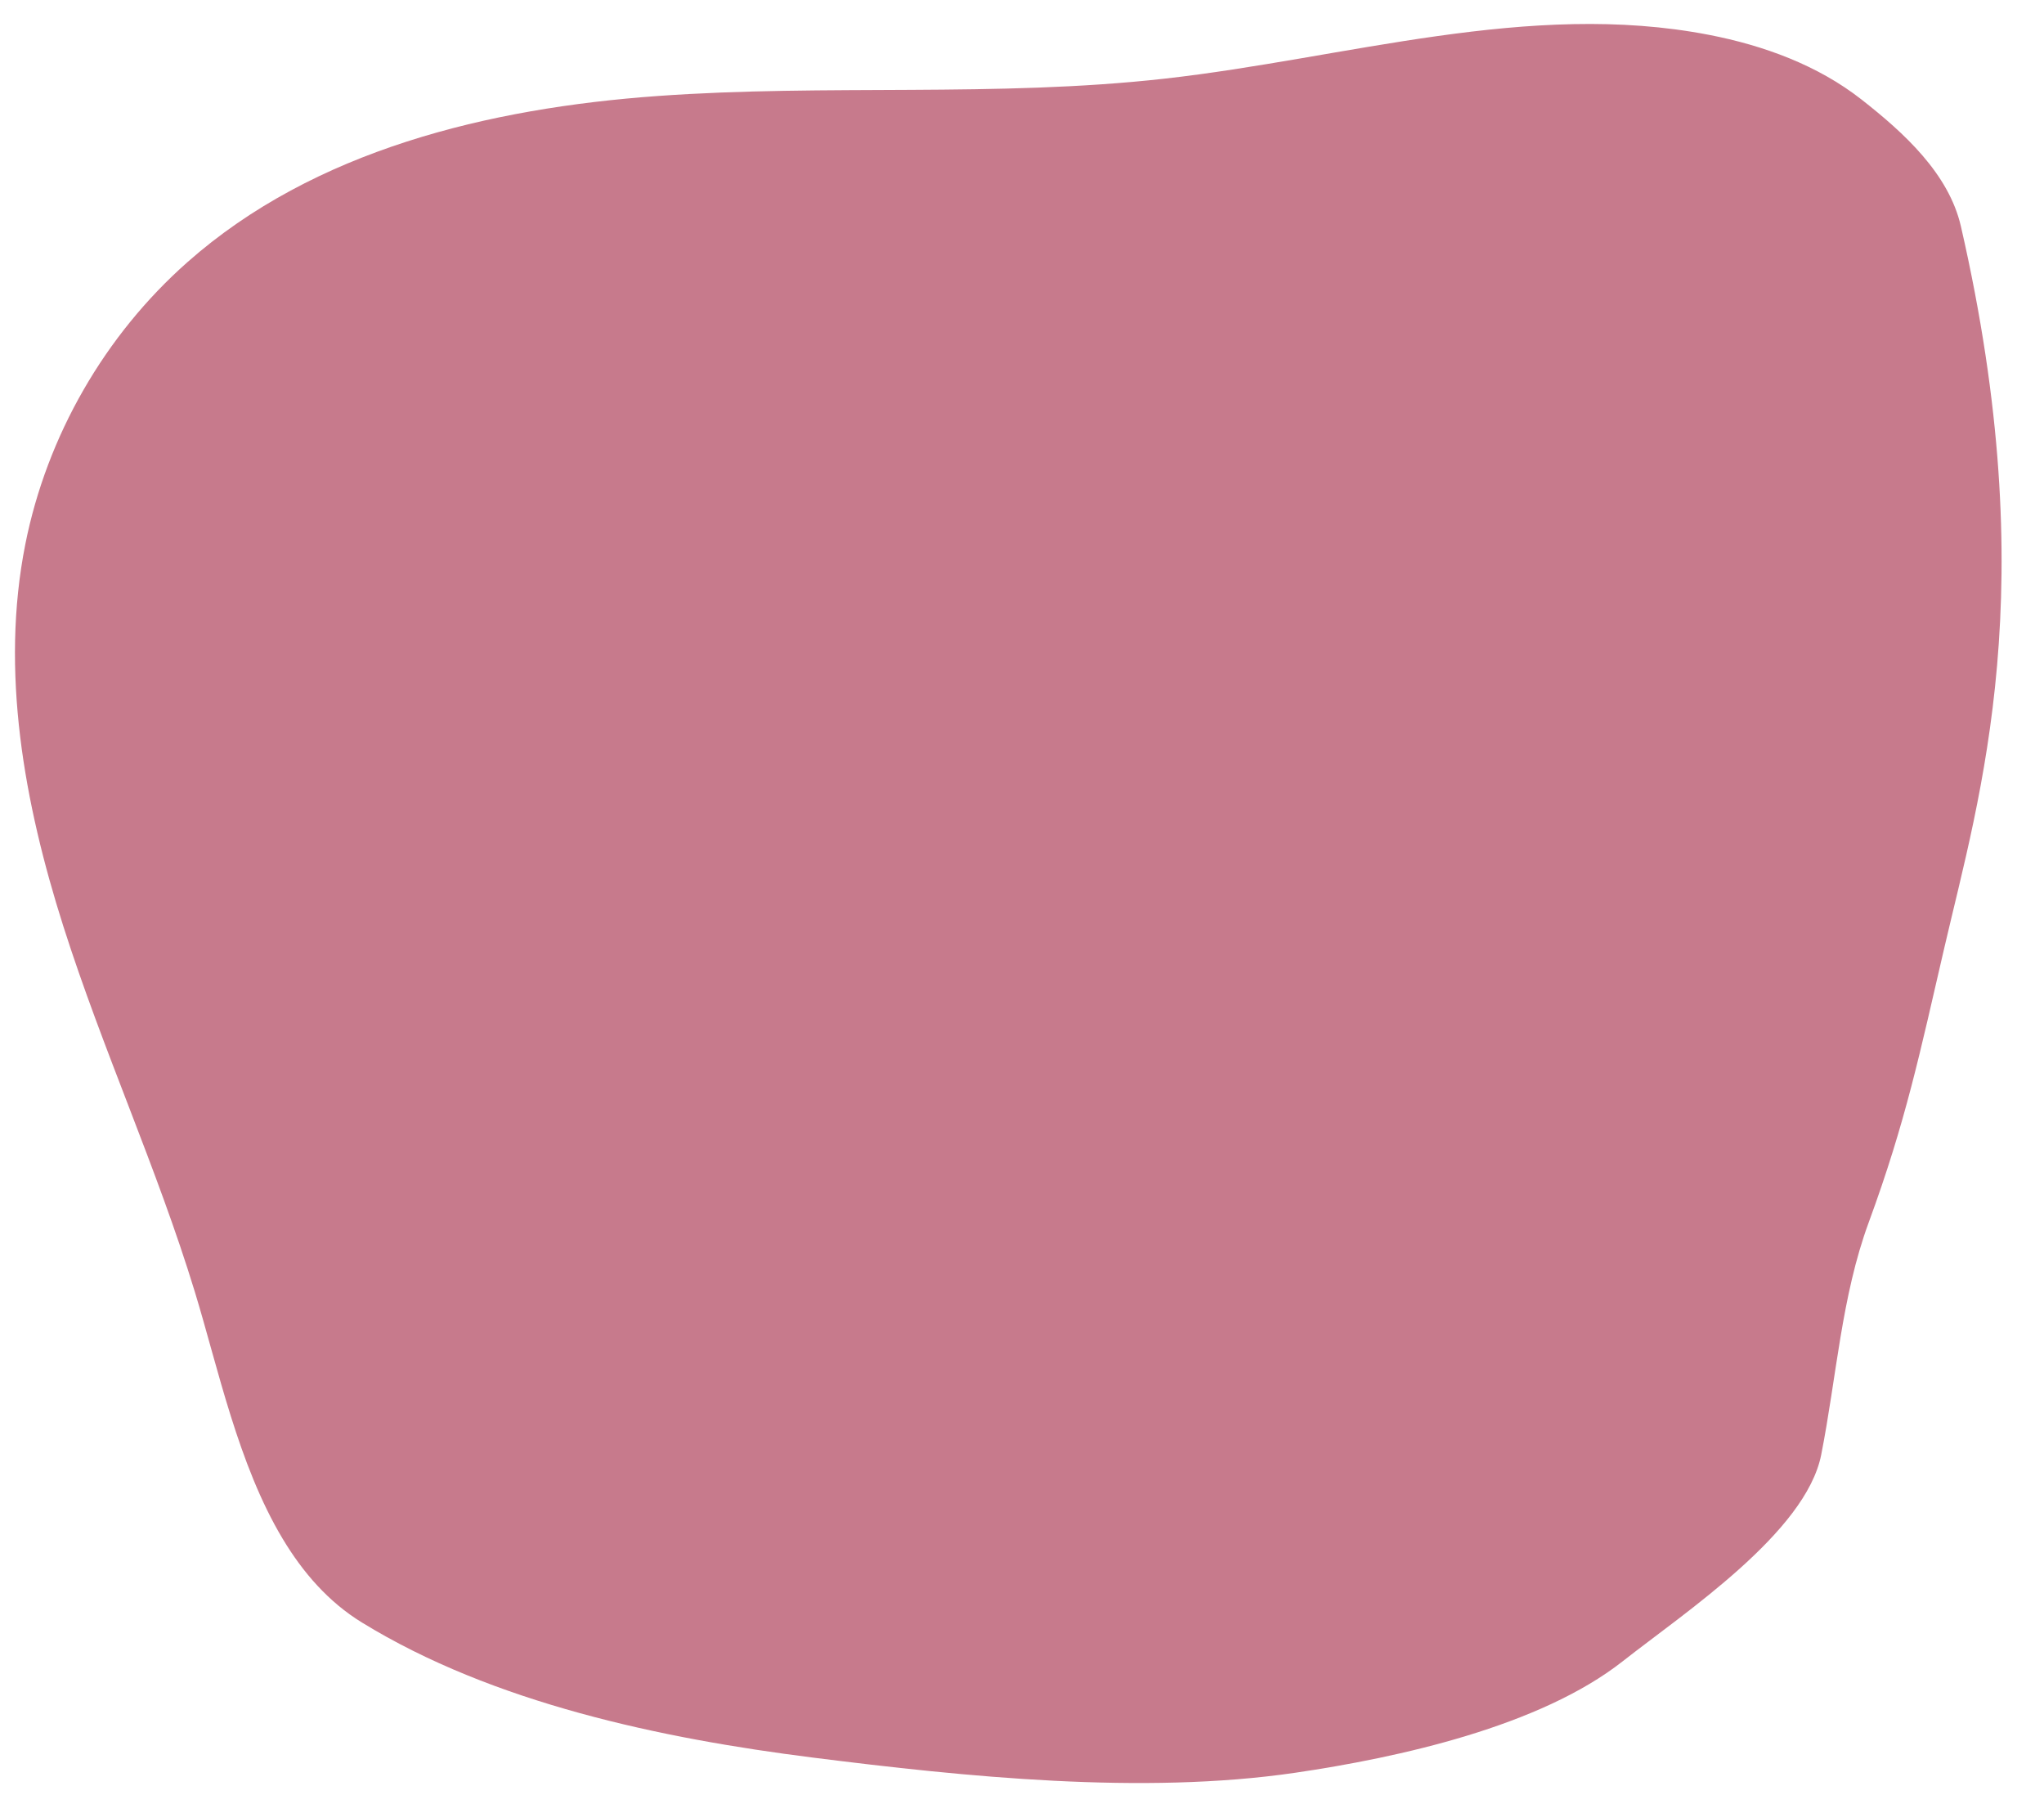 <?xml version="1.0" encoding="UTF-8"?><svg xmlns="http://www.w3.org/2000/svg" xmlns:xlink="http://www.w3.org/1999/xlink" height="443.1" preserveAspectRatio="xMidYMid meet" version="1.0" viewBox="-3.7 -5.9 504.6 443.1" width="504.6" zoomAndPan="magnify"><g id="change1_1"><path d="M66.09,373.91c5.03,8.38,11.33,15.6,19.55,20.65c32.45,19.93,74.02,28.64,111.29,33.34 c37.6,4.74,81.42,9.27,119.11,3.75c25.57-3.75,60.41-11.43,80.86-27.52c15.36-12.08,45.21-31.8,49-50.97 c3.79-19.17,4.98-39.01,11.73-57.35c9.17-24.93,12.68-42.02,18.69-67.9c8.72-37.57,24.58-88.57,4.07-177.93 c-2.99-13.01-14.01-23.06-24.52-31.3c-10.84-8.5-24.17-13.36-37.69-15.98c-44.37-8.6-89.52,5.79-134.43,10.82 c-41.5,4.65-83.5,1.28-125.15,4.28S73.89,31.13,42.6,58.78C22.17,76.82,7.87,101.69,2.55,128.43c-6.23,31.33-0.29,63.89,9.4,94.33 s23.11,59.6,32.44,90.16C50.14,331.73,55.09,355.59,66.09,373.91z" fill="#C77A8C"/></g></svg>
